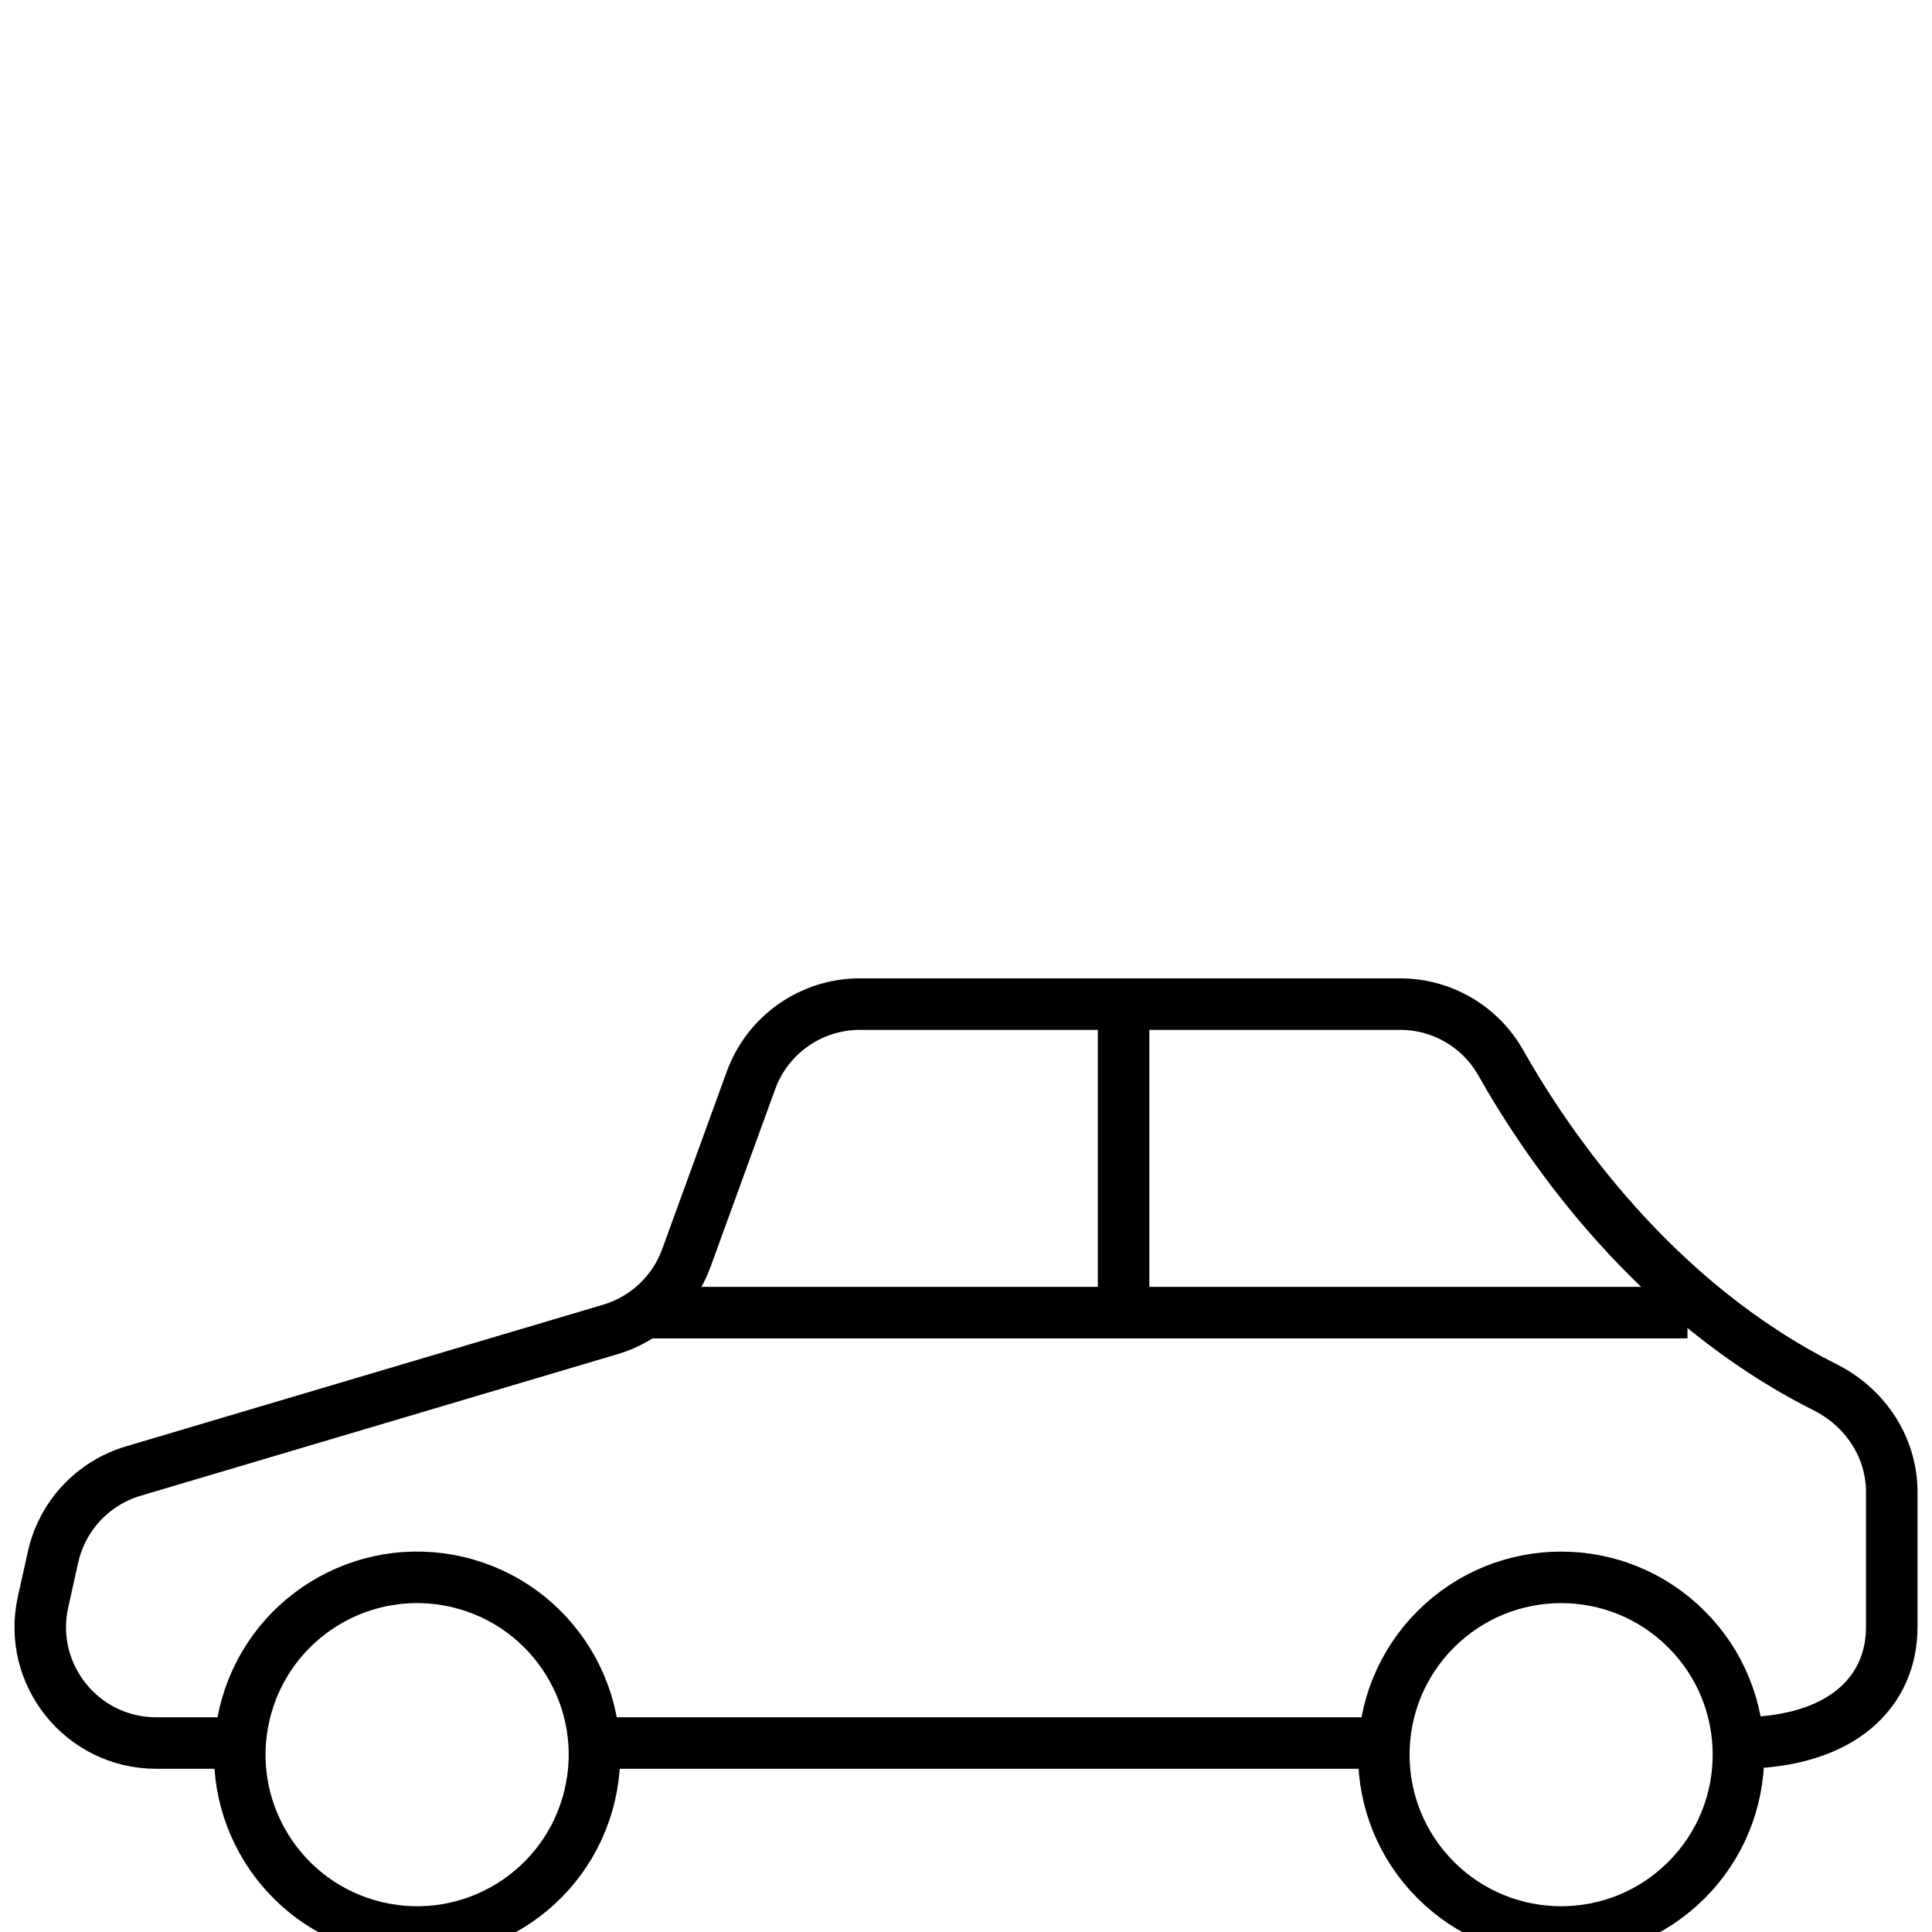 <svg xmlns="http://www.w3.org/2000/svg" id="Layer_1" data-name="Layer 1" viewBox="0 0 150 150"><defs><style>      .cls-1 {        fill: none;        stroke: #000;        stroke-miterlimit: 10;        stroke-width: 4px;      }    </style></defs><line class="cls-1" x1="107.439" y1="135.329" x2="46.153" y2="135.329"></line><path class="cls-1" d="m18.619,135.329h-6.491c-5.757,0-10.034-5.331-8.785-10.951l.775-3.488c.709-3.19,3.091-5.745,6.224-6.675l37.055-11.001c2.734-.812,4.921-2.871,5.896-5.552l5.011-13.779c1.293-3.557,4.673-5.924,8.457-5.924h41.937c3.247,0,6.226,1.734,7.824,4.561,3.699,6.54,11.892,18.525,25.166,25.178,3.122,1.565,5.187,4.653,5.187,8.145v10.486c0,4.97-3.8,8.999-11.902,8.999"></path><circle class="cls-1" cx="32.386" cy="136.233" r="13.767" transform="translate(-107.644 136.453) rotate(-76.718)"></circle><circle class="cls-1" cx="121.206" cy="136.233" r="13.767" transform="translate(-60.831 125.607) rotate(-45)"></circle><line class="cls-1" x1="50.051" y1="101.912" x2="131.015" y2="101.912"></line><line class="cls-1" x1="87.235" y1="78.88" x2="87.235" y2="100.91"></line></svg>